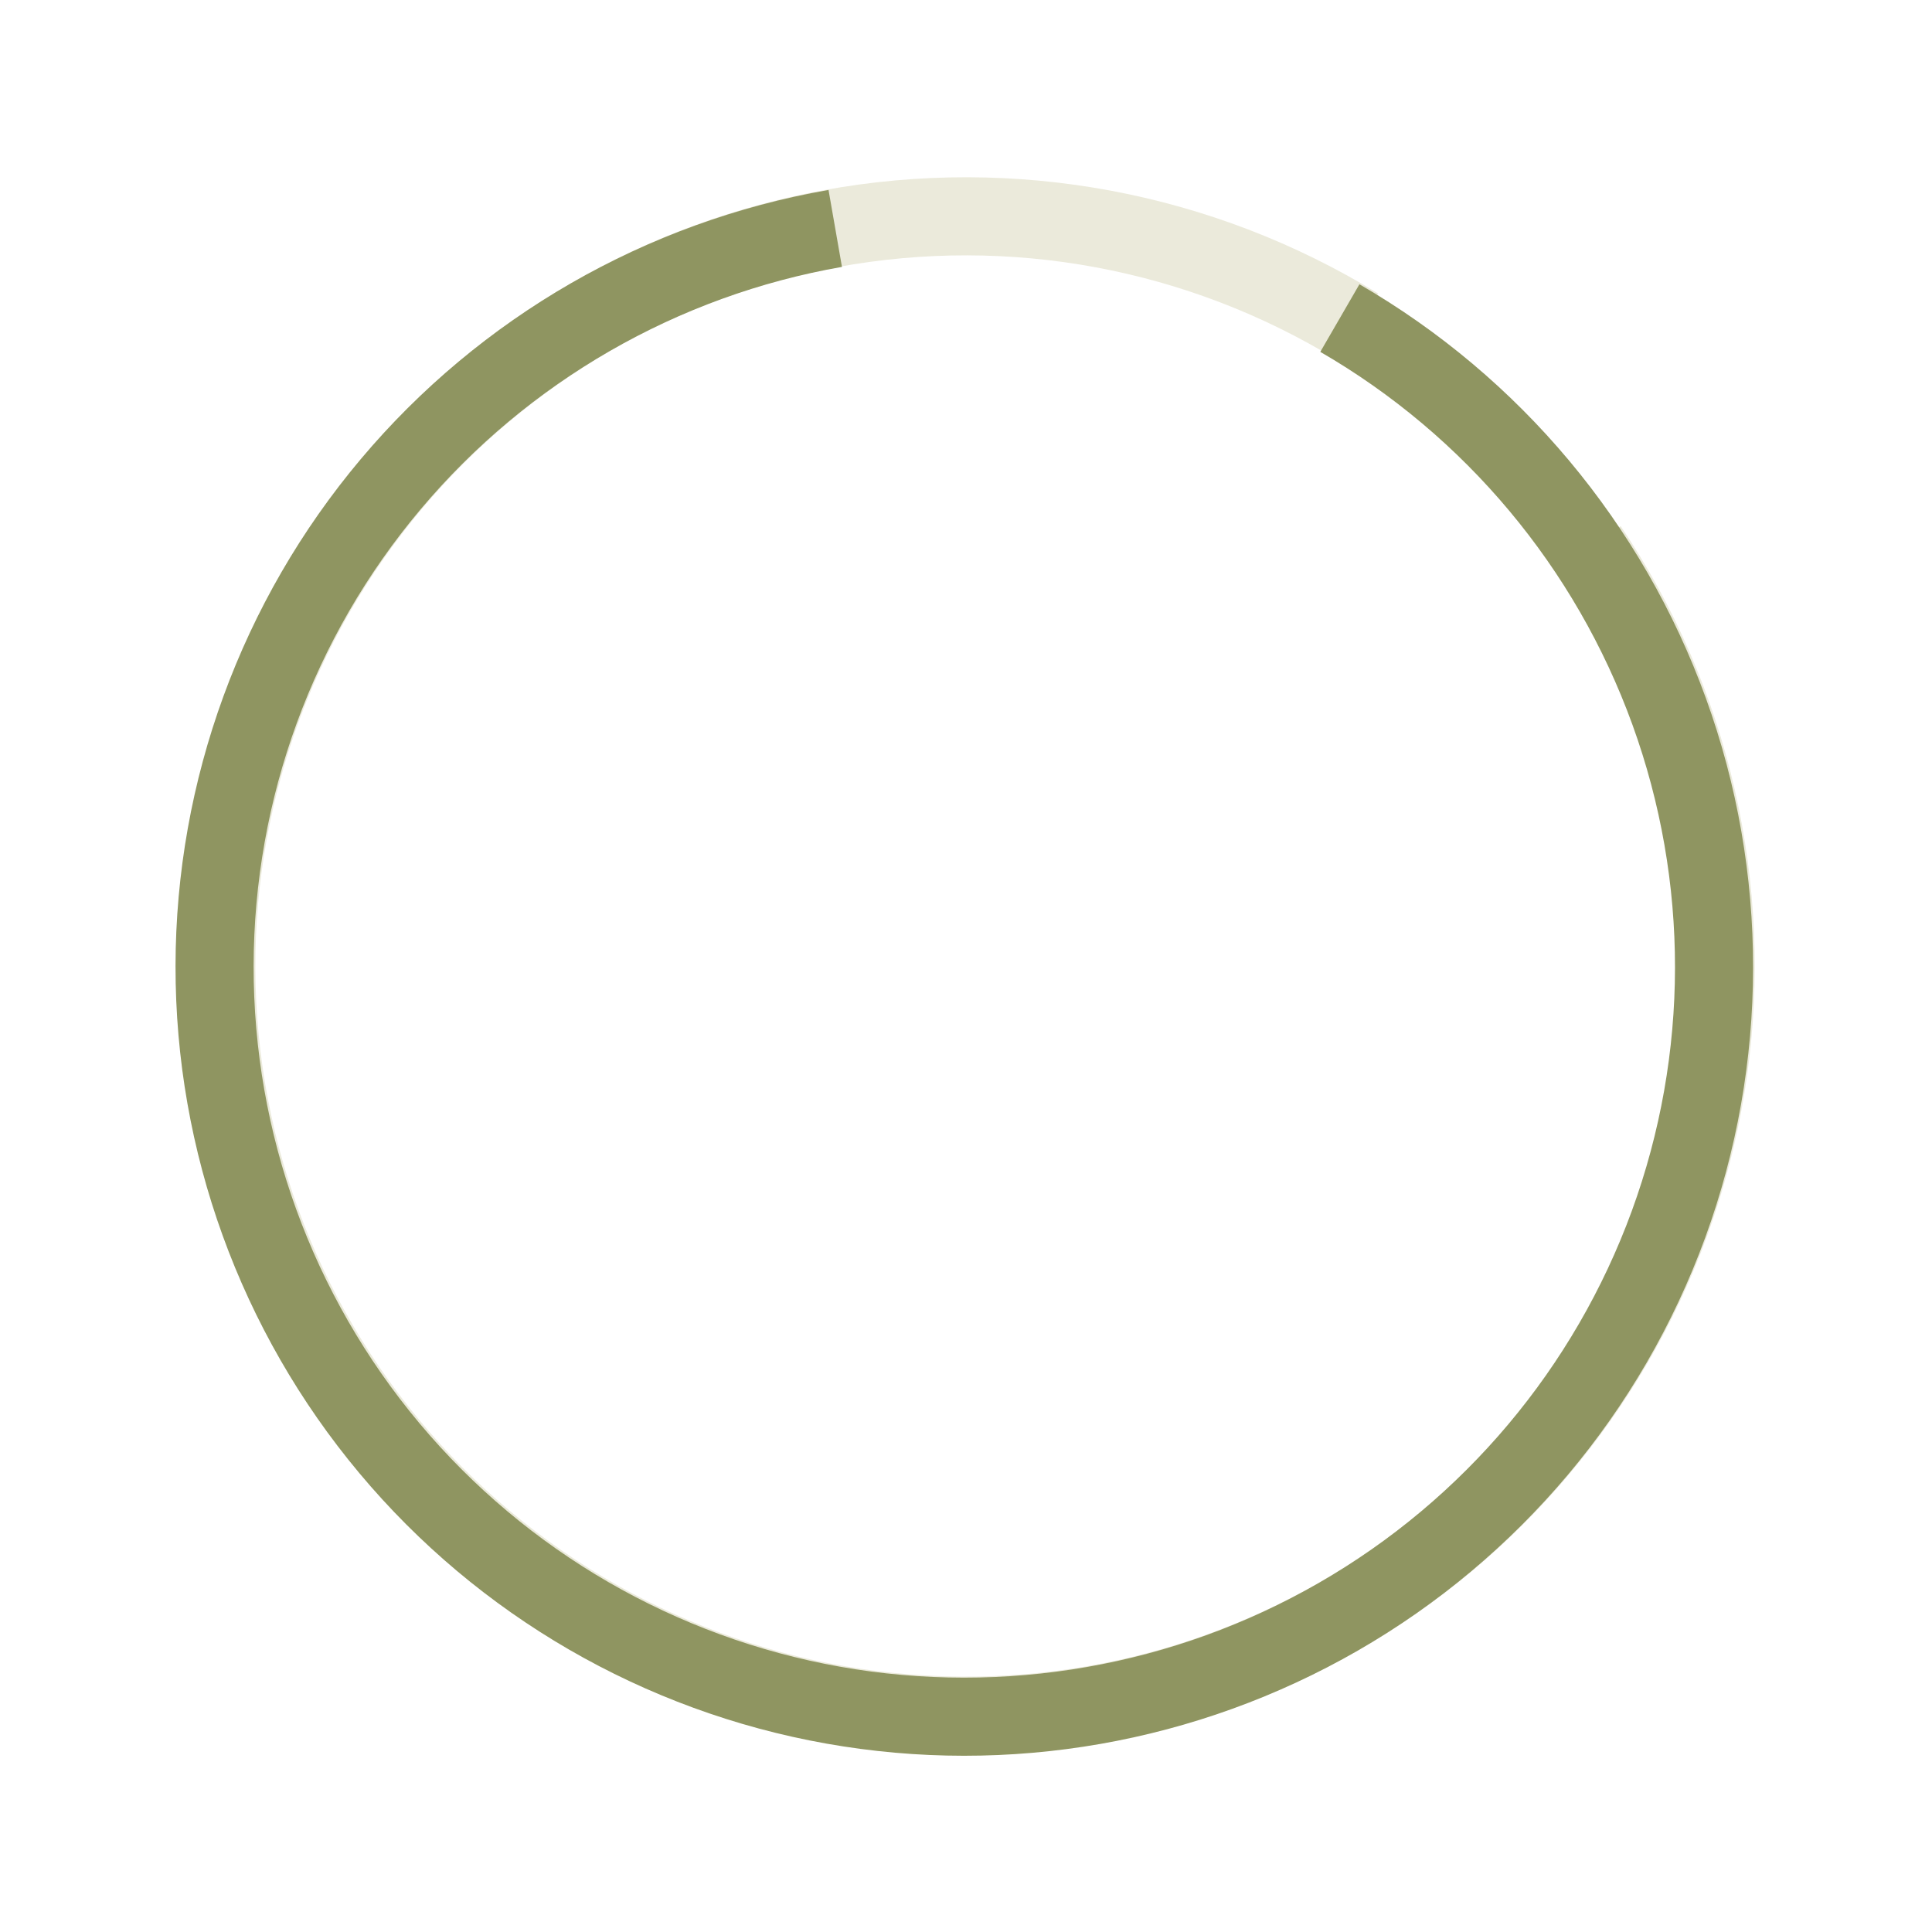 <?xml version="1.0" encoding="UTF-8"?> <svg xmlns="http://www.w3.org/2000/svg" width="250" height="250" viewBox="0 0 250 250" fill="none"> <path d="M178.327 37.978C156.862 24.824 131.292 20.067 106.533 24.622C81.773 29.178 59.571 42.723 44.193 62.655C28.814 82.588 21.346 107.5 23.222 132.605C25.098 157.71 36.186 181.236 54.356 198.662C72.526 216.087 96.495 226.182 121.656 227.007C146.818 227.832 171.396 219.328 190.668 203.13C209.94 186.932 222.546 164.183 226.062 139.255C229.578 114.326 223.757 88.978 209.717 68.081L201.329 73.717C213.979 92.544 219.224 115.383 216.056 137.843C212.888 160.303 201.53 180.8 184.166 195.395C166.803 209.989 144.658 217.651 121.987 216.907C99.317 216.164 77.721 207.069 61.35 191.368C44.98 175.668 34.989 154.472 33.299 131.852C31.608 109.233 38.338 86.787 52.194 68.828C66.049 50.869 86.053 38.665 108.361 34.561C130.669 30.457 153.707 34.742 173.047 46.594L178.327 37.978Z" fill="#EBEADB"></path> <path d="M107.211 24.581C83.57 28.712 62.142 41.041 46.689 59.403C31.236 77.764 22.747 100.983 22.713 124.982C22.679 148.981 31.103 172.224 46.504 190.629C61.905 209.033 83.299 221.423 106.928 225.621C130.556 229.819 154.909 225.556 175.707 213.583C196.505 201.609 212.419 182.689 220.654 160.148C228.888 137.606 228.916 112.884 220.733 90.323C212.551 67.763 196.68 48.807 175.909 36.786L170.847 45.532C189.561 56.363 203.861 73.442 211.233 93.769C218.606 114.096 218.58 136.37 211.161 156.68C203.742 176.99 189.404 194.036 170.665 204.824C151.926 215.613 129.985 219.453 108.696 215.671C87.406 211.889 68.131 200.726 54.254 184.143C40.378 167.561 32.788 146.619 32.819 124.996C32.849 103.374 40.498 82.453 54.421 65.91C68.344 49.367 87.651 38.258 108.95 34.536L107.211 24.581Z" fill="#8F9561"></path> </svg> 
